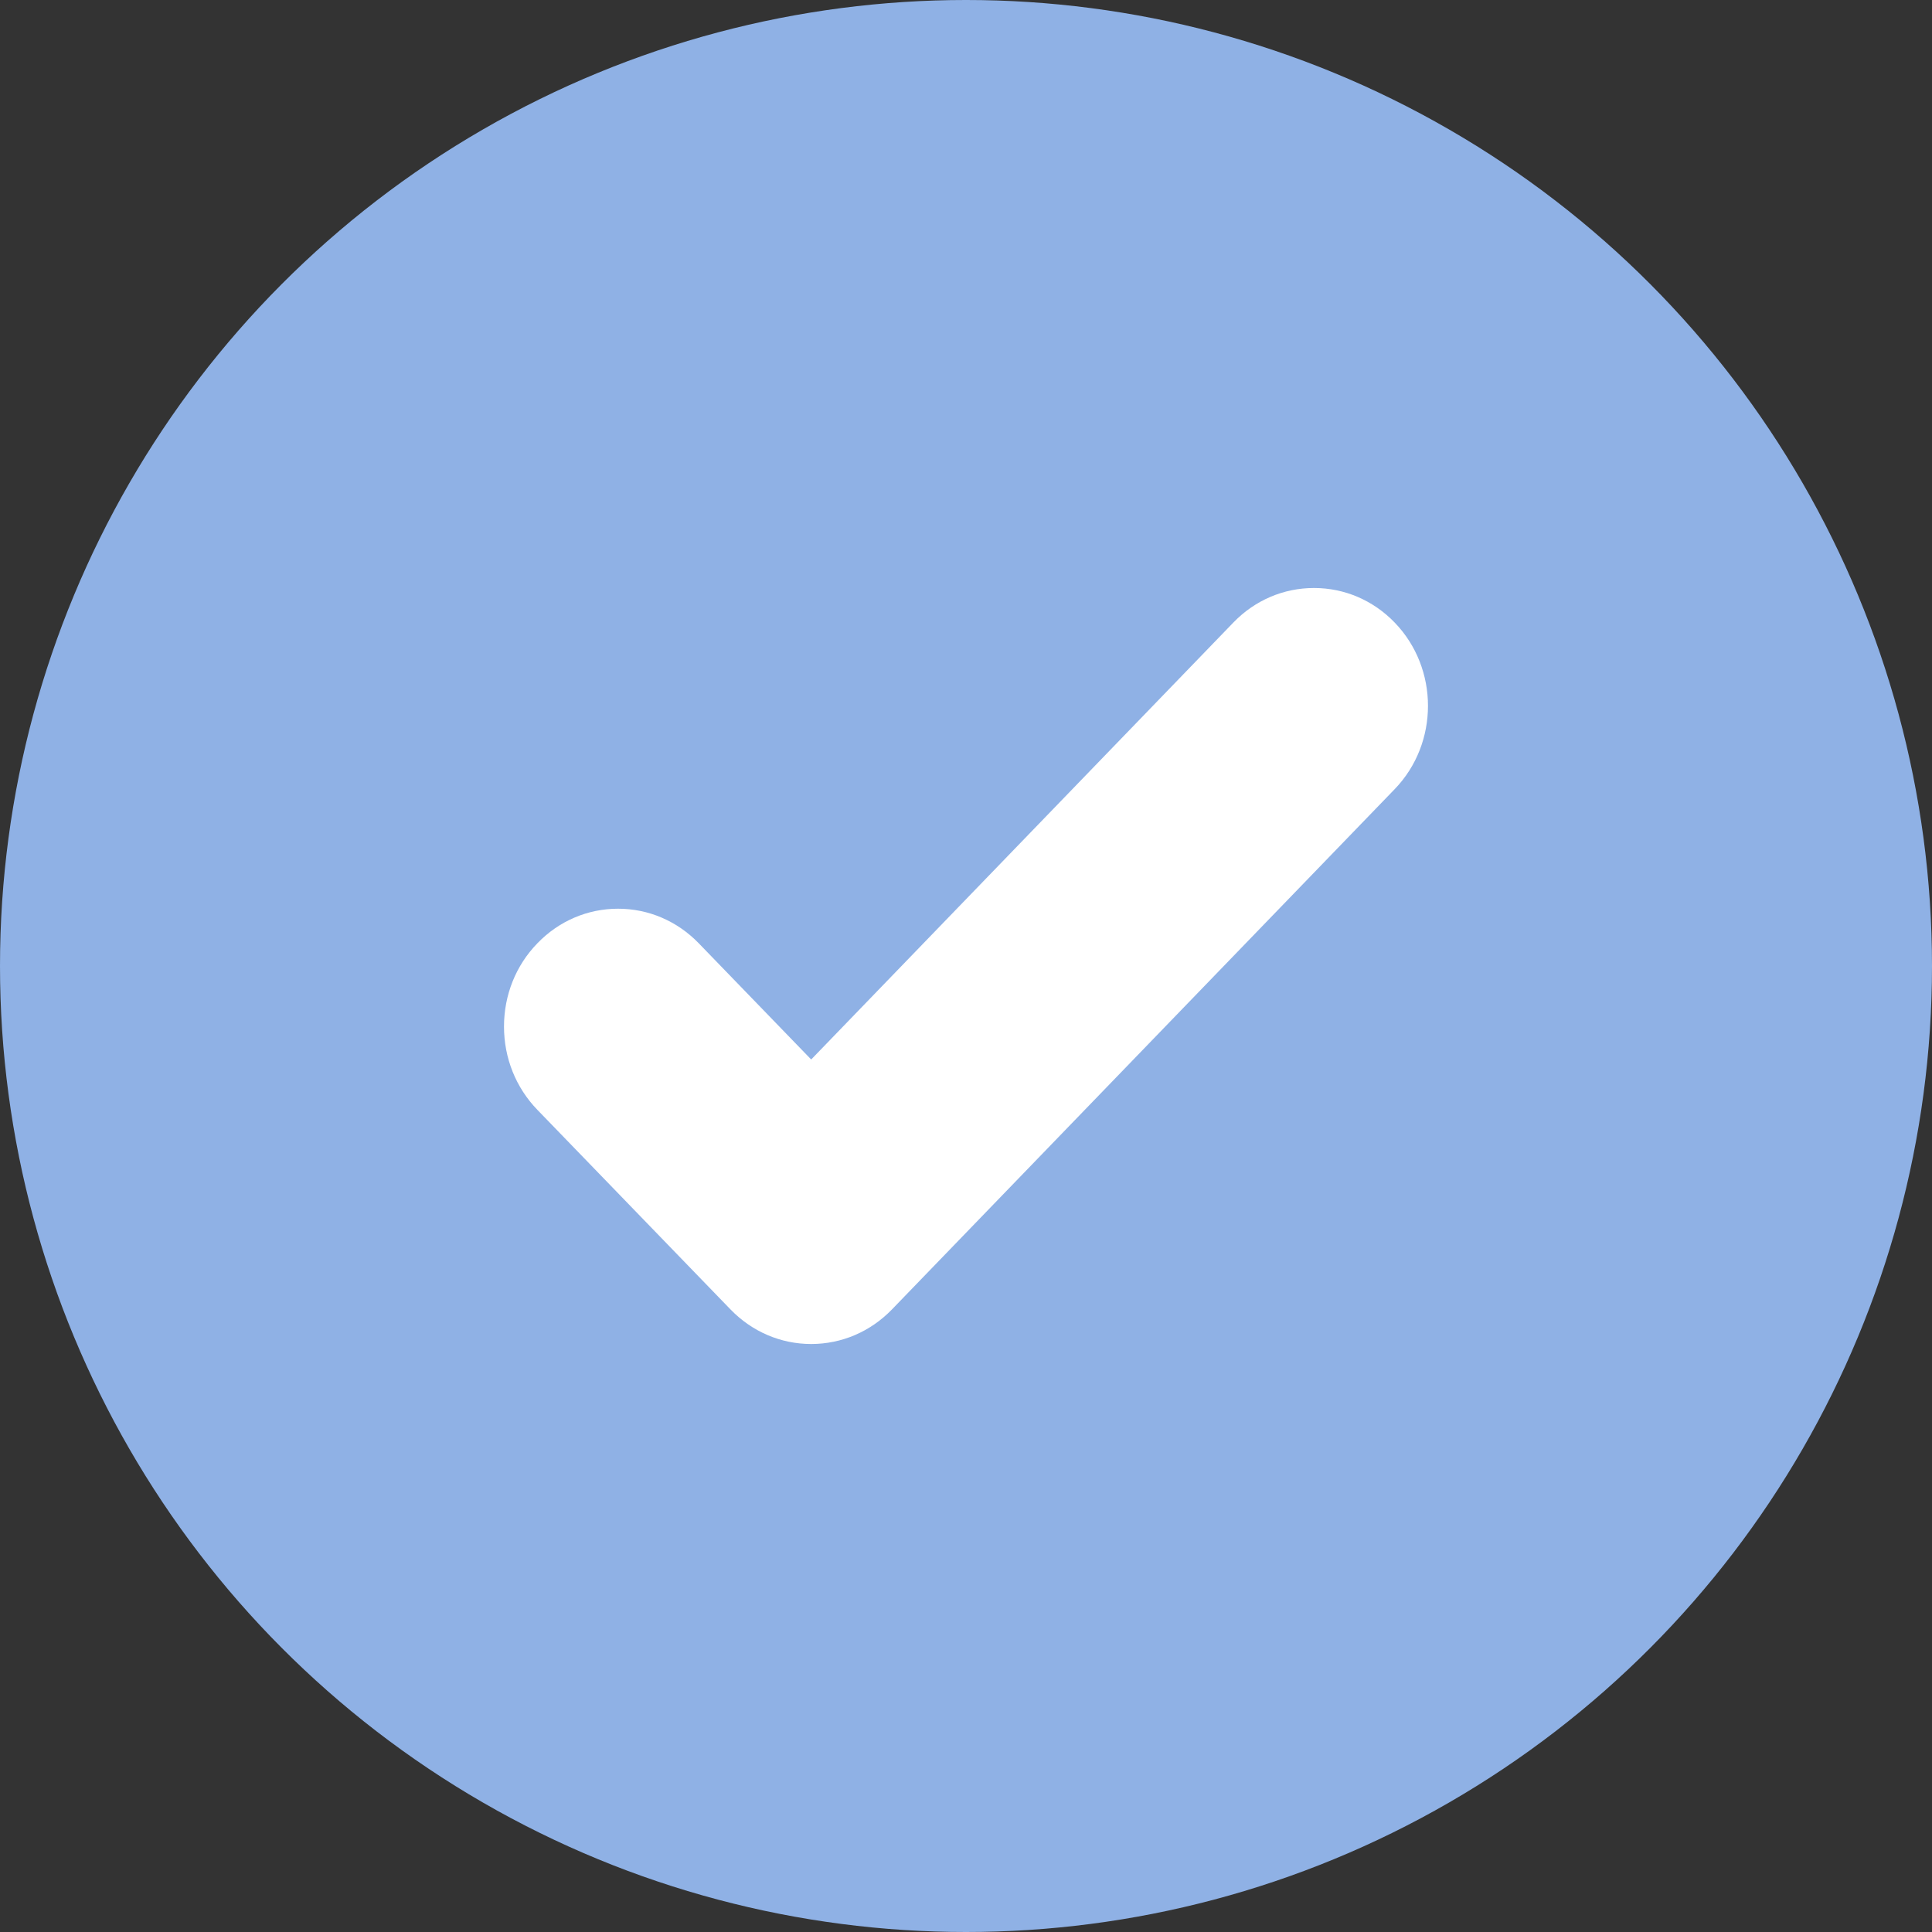 <svg width="23" height="23" viewBox="0 0 23 23" fill="none" xmlns="http://www.w3.org/2000/svg">
<rect x="0" y="0" width="23" height="23" fill="#333333" stroke="none"/>
<circle cx="11.5" cy="11.5" r="11.5" fill="#8FB1E5"/>
<path d="M15.643 7C15.28 7 14.939 7.146 14.683 7.411L9.657 12.613L8.318 11.229C8.061 10.964 7.72 10.818 7.358 10.818C6.995 10.818 6.654 10.964 6.398 11.229C6.141 11.493 6 11.846 6 12.221C6 12.595 6.141 12.948 6.398 13.213L8.697 15.589C8.954 15.854 9.295 16 9.657 16C10.02 16 10.361 15.854 10.618 15.589L16.603 9.395C17.132 8.848 17.132 7.958 16.603 7.411C16.347 7.146 16.006 7 15.643 7Z" fill="white"/>
</svg>
